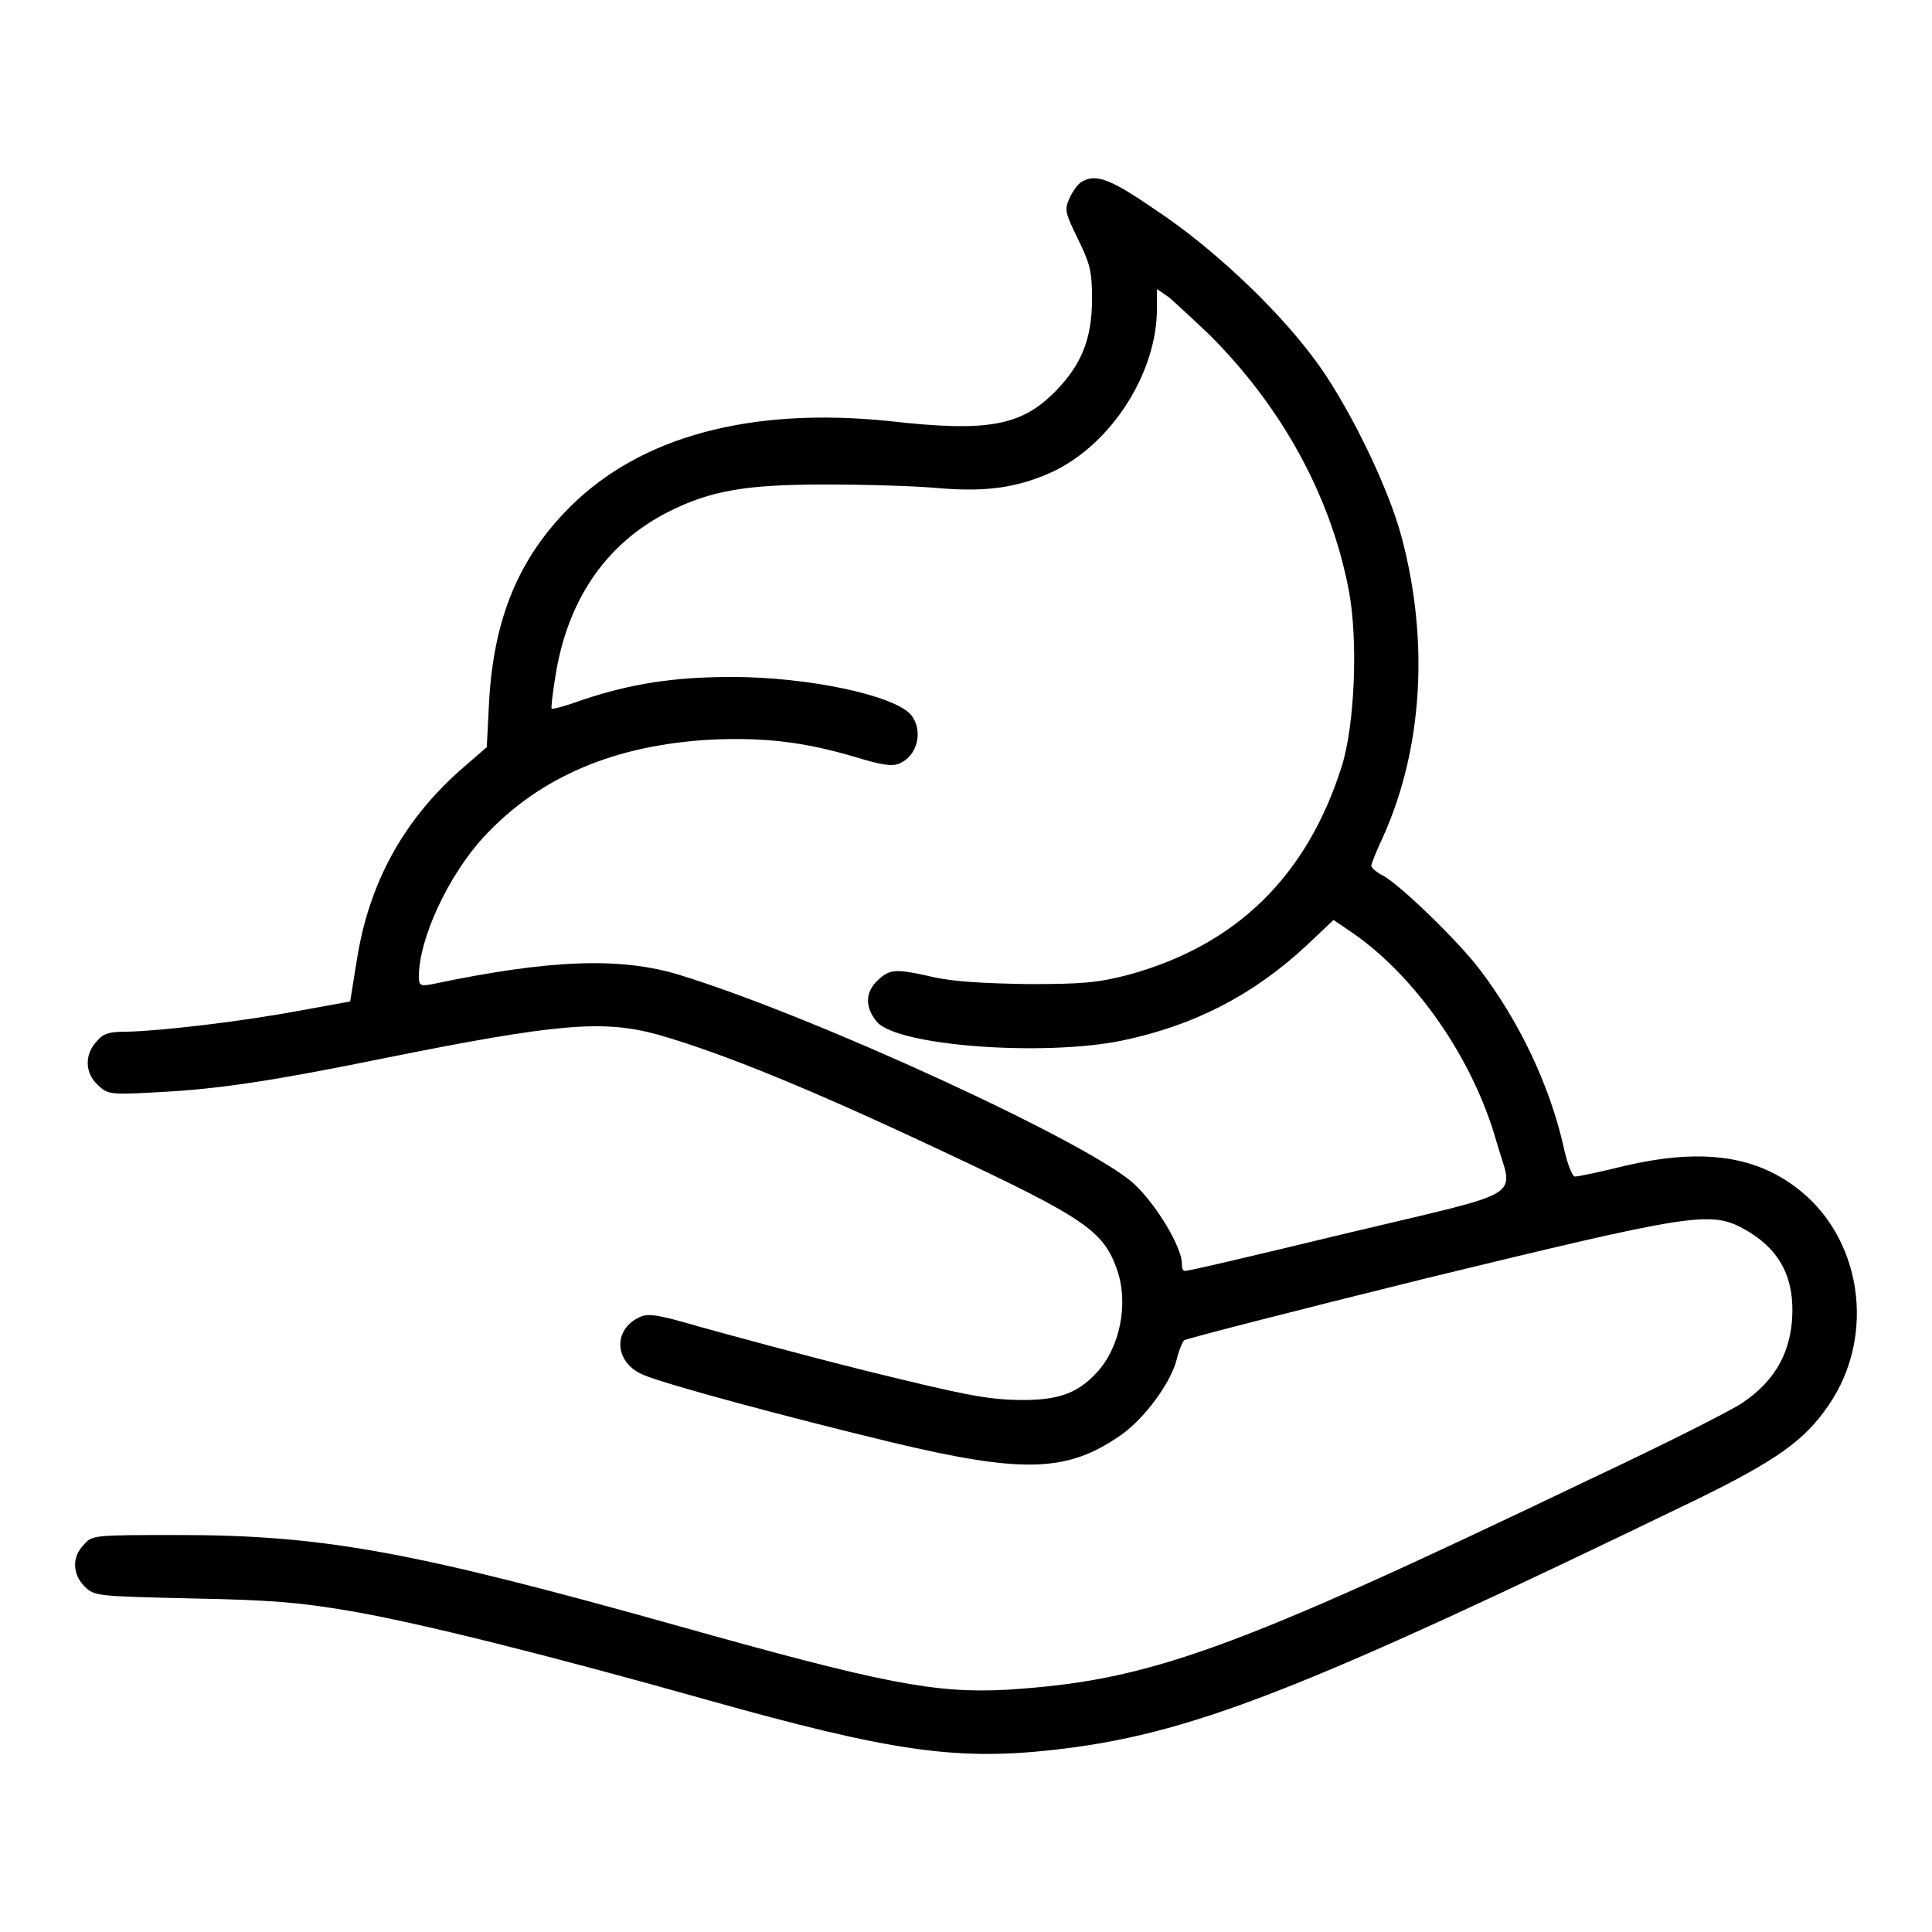 <?xml version="1.0" encoding="utf-8"?>
<!-- Svg Vector Icons : http://www.onlinewebfonts.com/icon -->
<!DOCTYPE svg PUBLIC "-//W3C//DTD SVG 1.1//EN" "http://www.w3.org/Graphics/SVG/1.1/DTD/svg11.dtd">
<svg version="1.1" xmlns="http://www.w3.org/2000/svg" xmlns:xlink="http://www.w3.org/1999/xlink" x="0px" y="0px" viewBox="0 0 256 256" enable-background="new 0 0 256 256" xml:space="preserve">
<g><g><g><path fill="#000000" d="M143.3,24.1c-0.5,0.3-1.2,1.3-1.6,2.2c-0.7,1.5-0.5,2,1.1,5.3c1.6,3.3,1.9,4.2,1.9,8c0,5.3-1.4,8.7-4.8,12.2c-4.5,4.6-8.9,5.5-22,4c-18.4-1.9-33,2-42.4,11.4C68.7,74,65.4,82,64.8,93.1L64.5,99l-3.8,3.3c-7.4,6.7-11.8,14.8-13.4,24.8l-0.9,5.6l-6.6,1.2c-8,1.5-18.6,2.7-22.8,2.8c-2.5,0-3.3,0.2-4.2,1.3c-1.6,1.7-1.6,4.2,0.2,5.8c1.3,1.2,1.5,1.3,8.3,0.9c7.7-0.4,15-1.5,29.7-4.5c22.9-4.6,28.9-5.1,36.2-3.1c8.7,2.5,20.4,7.3,37.6,15.4c19,8.9,21.4,10.6,23.2,15.7c1.6,4.5,0.4,10.4-2.7,13.7c-2.6,2.8-5.2,3.7-10.5,3.6c-4.2-0.1-7.2-0.7-20.2-3.9c-8.4-2.1-18.3-4.8-21.9-5.8c-5.5-1.6-6.7-1.8-7.9-1.3c-3.7,1.7-3.4,6.1,0.5,7.7c3.1,1.3,19.1,5.6,32.8,8.9c17.5,4.2,23.4,4,30.5-1c3-2.1,6.5-6.8,7.3-9.9c0.3-1.3,0.8-2.4,1-2.6c0.2-0.2,14.6-3.9,32-8.2c35-8.5,37.7-9,42.1-6.6c4.4,2.4,6.6,5.9,6.5,11.1c-0.1,5-2.1,8.9-6.5,11.9c-1.2,0.9-10.3,5.5-20.3,10.2c-48,23-58.5,26.7-77.3,27.9c-9.5,0.5-16.3-0.8-43.7-8.5c-35.3-9.9-47-12-66.1-12c-11.2,0-11.4,0-12.5,1.3c-1.6,1.6-1.5,3.9,0.1,5.5c1.3,1.3,1.6,1.3,14.1,1.6c10.5,0.2,14.3,0.5,21.3,1.7c9.2,1.6,26,5.8,47.3,11.8c23.9,6.7,32.6,8,45.4,6.6c18.3-2,32.8-7.7,85.5-33.2c10.6-5.2,14.3-7.8,17.5-12.5c6.4-9.3,4.4-22.5-4.5-29c-5.7-4.2-12.7-5-22.6-2.7c-3.2,0.8-6.1,1.4-6.5,1.4s-1.1-1.9-1.6-4.3c-1.8-7.8-5.8-16.3-11-23.1c-2.7-3.6-10.2-10.9-12.7-12.4c-1-0.5-1.7-1.1-1.7-1.4c0-0.2,0.7-2,1.6-3.9c5.2-11.6,6.1-25.9,2.4-39.7c-1.8-6.8-7.4-18.2-11.9-24c-5-6.6-13.3-14.4-20.7-19.3C147,23.6,145.2,23,143.3,24.1z M160.3,44.4c9.6,9.6,16,21.3,18.4,33.7c1.3,6.7,0.8,18-0.9,23.4c-4.6,14.6-14,23.8-28.4,27.7c-3.9,1-5.9,1.2-13.1,1.2c-5.8-0.1-9.7-0.3-12.5-0.9c-5.2-1.2-5.9-1.1-7.5,0.4c-1.7,1.6-1.7,3.6-0.1,5.5c2.7,3.2,22,4.6,32.4,2.5c9.6-2,17.4-6,24.5-12.6l3.6-3.4l2.5,1.7c8.4,5.8,16,16.7,19.1,27.7c2.2,7.7,4.5,6.3-19.8,12.1c-11.6,2.8-21.3,5.1-21.5,5c-0.3,0-0.4-0.4-0.4-1c0-2.1-3.3-7.7-6.3-10.5c-5.8-5.4-42.3-22.2-60.2-27.7c-7.8-2.4-17.1-2.1-32.8,1.2c-1.6,0.3-1.8,0.2-1.8-1c0-5,3.9-13.4,8.6-18.5c7.4-8,17.4-12.2,30.2-12.9c7.1-0.3,12.2,0.3,19,2.3c3.3,1,4.8,1.3,5.8,0.9c2.5-1,3.3-4.4,1.6-6.5c-2.3-2.6-13.7-5-23.7-5c-7.7,0-13.4,0.9-19.7,3c-2.2,0.8-4,1.3-4.2,1.2c-0.1-0.1,0.1-1.7,0.4-3.7c1.5-10.4,6.6-18.1,15.1-22.4c5.6-2.8,10.2-3.6,20.7-3.6c5.4,0,12.3,0.2,15.3,0.5c6.2,0.5,10.3-0.1,14.9-2.2c7.8-3.7,13.8-13.1,13.8-21.6v-2.6l1.6,1.1C155.6,40,158.1,42.3,160.3,44.4z"/></g></g></g>
</svg>